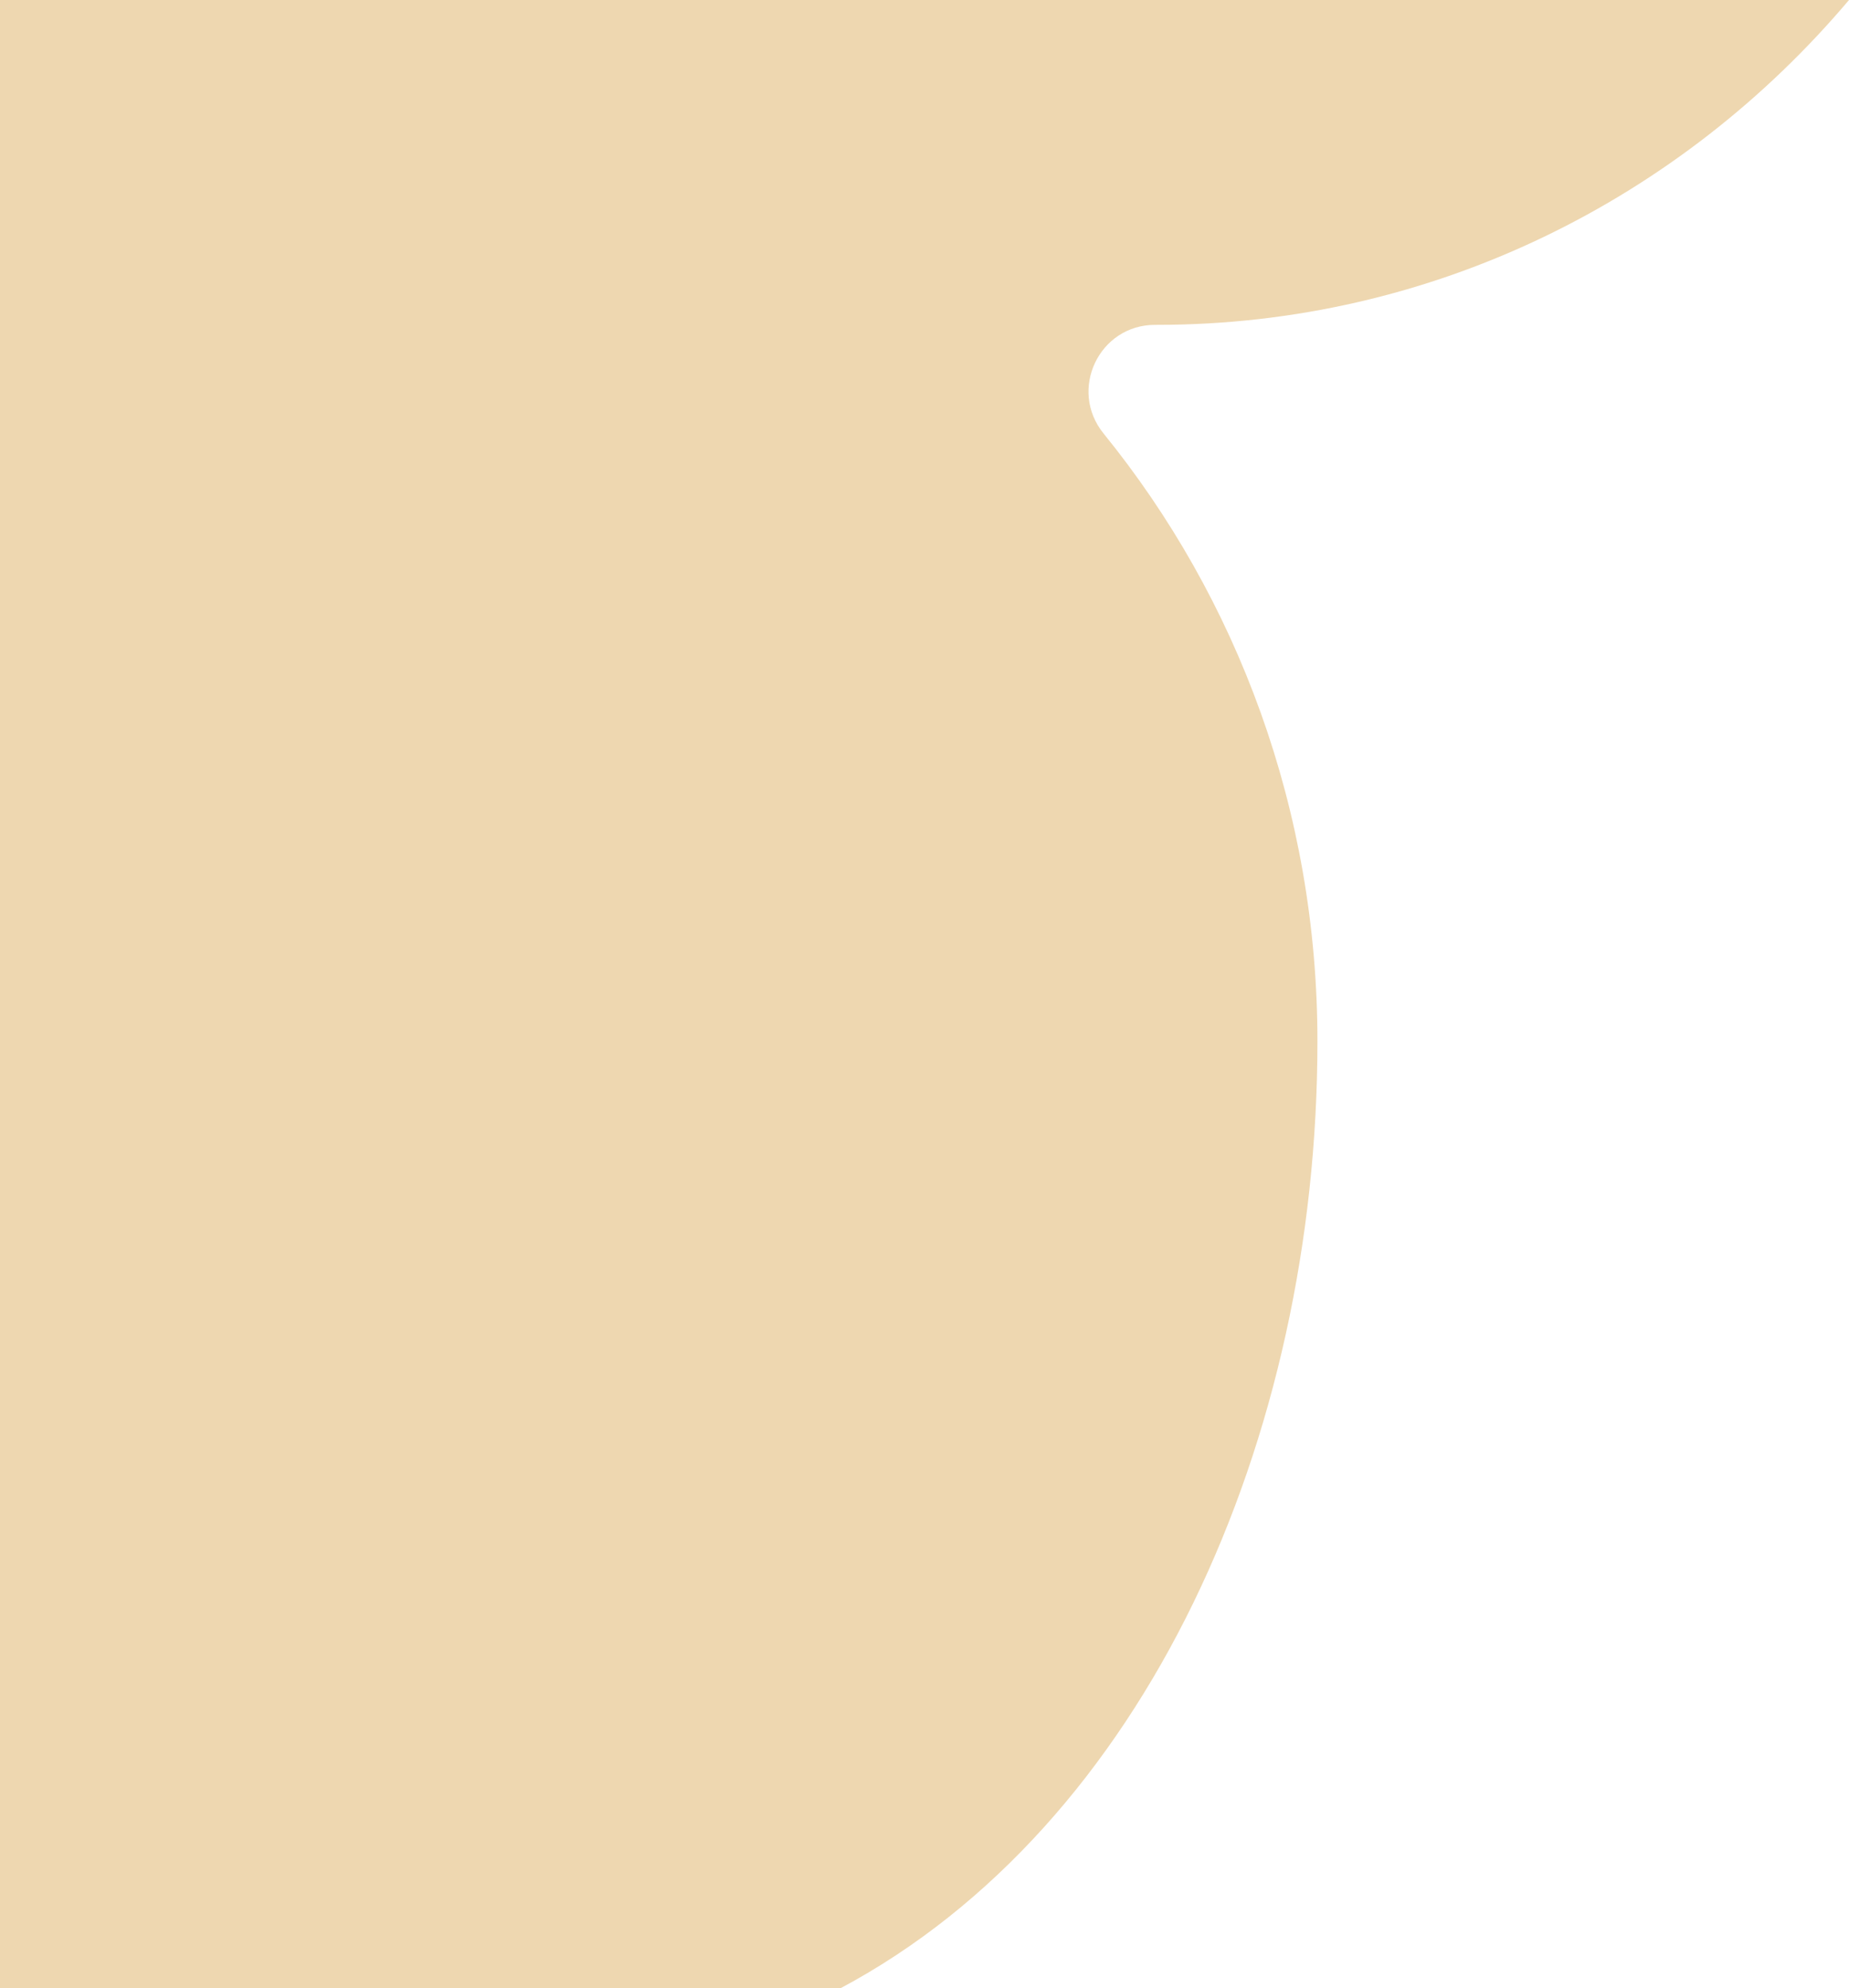 <svg height="980" viewBox="0 0 911.3 980" width="911.3" xmlns="http://www.w3.org/2000/svg"><path d="m543.92 213.68c65.78 81.06 105.39 185.51 105.39 299.52 0 195.97-84.74 386.62-235.14 466.8h-414.17v-980h911.3c-82.92 98.12-204.97 160.11-341.05 160.11h-.89c-27.66-.06-42.92 32.04-25.44 53.57z" fill="#eed7b0"/></svg>